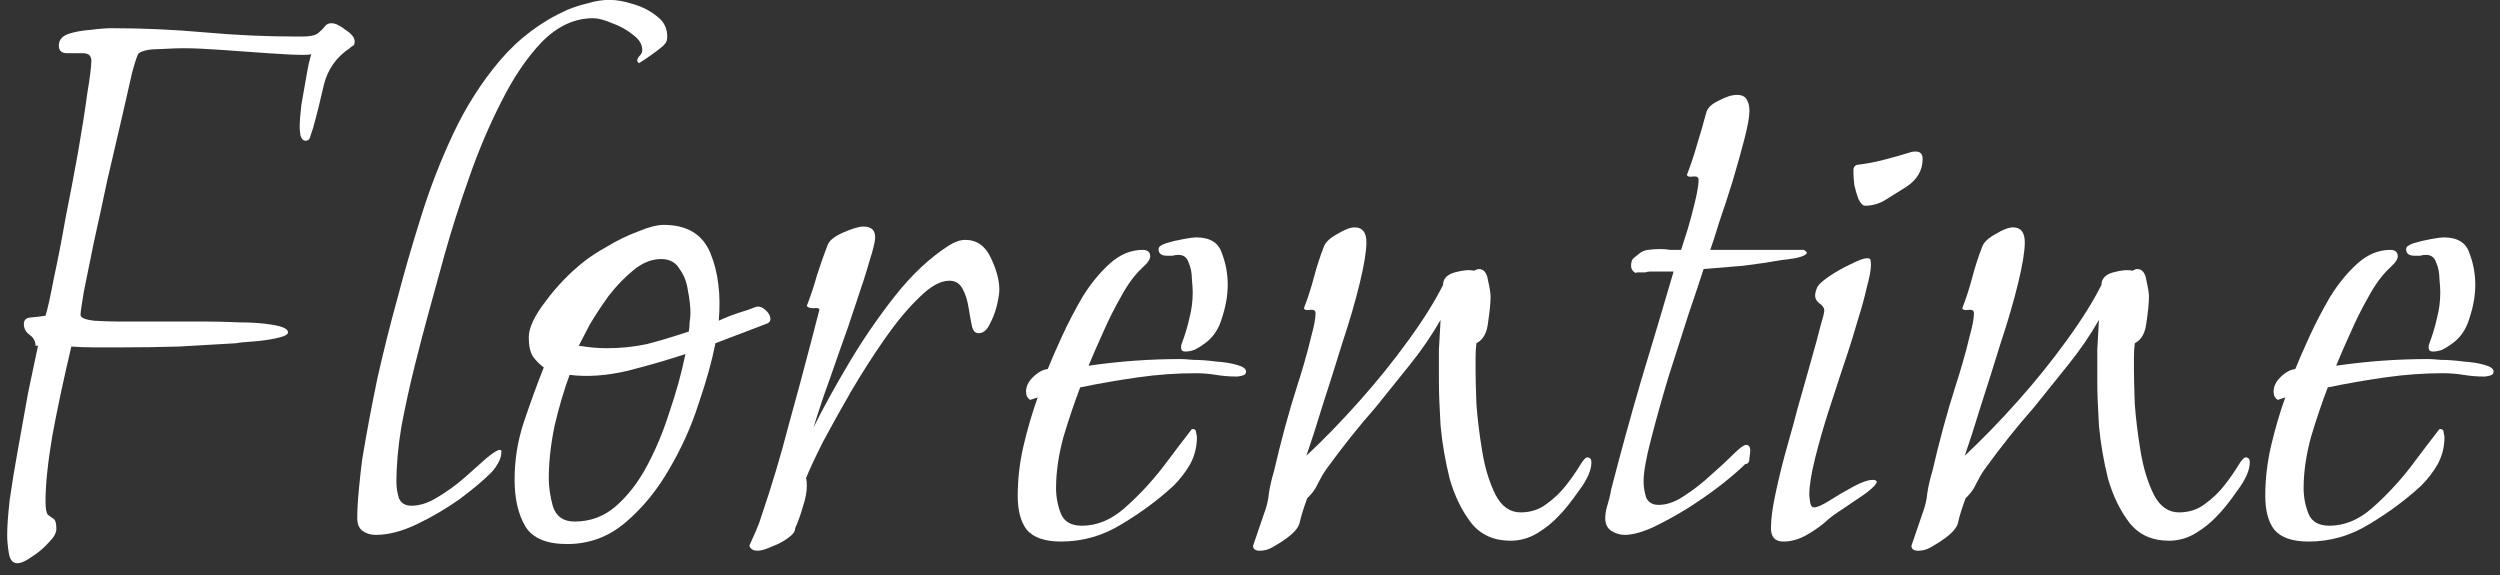 <svg width="126" height="29" viewBox="0 0 126 29" fill="none" xmlns="http://www.w3.org/2000/svg">
<rect x="0" y="0" width="126" height="29" fill="#333333" stroke="none"/>
<path d="M122.612 17.718C122.472 17.718 122.402 17.648 122.402 17.508C122.402 17.424 122.416 17.354 122.444 17.298C122.612 16.85 122.738 16.43 122.822 16.038C122.934 15.618 122.99 15.184 122.99 14.736C122.99 14.568 122.976 14.344 122.948 14.064C122.948 13.756 122.892 13.476 122.78 13.224C122.696 12.972 122.528 12.846 122.276 12.846C122.164 12.846 122.066 12.86 121.982 12.888C121.898 12.888 121.8 12.888 121.688 12.888C121.408 12.888 121.268 12.776 121.268 12.552C121.268 12.44 121.394 12.342 121.646 12.258C121.926 12.174 122.22 12.104 122.528 12.048C122.836 11.992 123.046 11.964 123.158 11.964C123.858 11.964 124.292 12.23 124.46 12.762C124.656 13.266 124.754 13.798 124.754 14.358C124.754 14.89 124.656 15.45 124.46 16.038C124.292 16.626 123.97 17.074 123.494 17.382C123.382 17.466 123.242 17.55 123.074 17.634C122.906 17.69 122.752 17.718 122.612 17.718ZM116.354 27.294C115.542 27.294 114.968 27.098 114.632 26.706C114.324 26.314 114.17 25.74 114.17 24.984C114.17 24.144 114.268 23.304 114.464 22.464C114.66 21.624 114.898 20.812 115.178 20.028L114.8 20.154C114.66 20.07 114.59 19.93 114.59 19.734C114.59 19.482 114.702 19.244 114.926 19.02C115.178 18.768 115.43 18.628 115.682 18.6C115.85 18.18 116.088 17.634 116.396 16.962C116.704 16.29 117.054 15.618 117.446 14.946C117.866 14.274 118.328 13.714 118.832 13.266C119.336 12.818 119.882 12.594 120.47 12.594C120.722 12.594 120.848 12.706 120.848 12.93C120.848 13.014 120.792 13.126 120.68 13.266C120.568 13.378 120.484 13.462 120.428 13.518C120.064 13.854 119.714 14.33 119.378 14.946C119.042 15.534 118.734 16.15 118.454 16.794C118.174 17.41 117.936 17.956 117.74 18.432C118.524 18.32 119.294 18.236 120.05 18.18C120.834 18.124 121.618 18.096 122.402 18.096C122.486 18.096 122.696 18.11 123.032 18.138C123.368 18.138 123.746 18.166 124.166 18.222C124.586 18.25 124.936 18.306 125.216 18.39C125.524 18.474 125.678 18.586 125.678 18.726C125.678 18.838 125.608 18.908 125.468 18.936C125.356 18.964 125.272 18.978 125.216 18.978C124.852 18.978 124.502 18.95 124.166 18.894C123.83 18.838 123.48 18.81 123.116 18.81C122.164 18.81 121.198 18.88 120.218 19.02C119.238 19.16 118.272 19.328 117.32 19.524C117.04 20.252 116.76 21.078 116.48 22.002C116.228 22.926 116.102 23.794 116.102 24.606C116.102 25.054 116.186 25.488 116.354 25.908C116.522 26.3 116.872 26.496 117.404 26.496C118.16 26.496 118.874 26.202 119.546 25.614C120.246 24.998 120.89 24.312 121.478 23.556C122.066 22.772 122.556 22.128 122.948 21.624H122.99C123.102 21.624 123.158 21.68 123.158 21.792C123.186 21.904 123.2 21.988 123.2 22.044C123.2 22.52 123.088 22.968 122.864 23.388C122.64 23.78 122.36 24.144 122.024 24.48C121.268 25.18 120.4 25.824 119.42 26.412C118.468 27 117.446 27.294 116.354 27.294Z" fill="white"/>
<path d="M96.673 27.756C96.449 27.756 96.337 27.672 96.337 27.504L96.883 25.908C97.023 25.544 97.107 25.194 97.135 24.858C97.191 24.494 97.275 24.13 97.387 23.766C97.555 23.038 97.737 22.31 97.933 21.582C98.129 20.854 98.339 20.14 98.563 19.44C98.647 19.188 98.759 18.824 98.899 18.348C99.039 17.872 99.165 17.396 99.277 16.92C99.417 16.416 99.487 16.038 99.487 15.786C99.487 15.646 99.389 15.59 99.193 15.618C99.025 15.646 98.927 15.618 98.899 15.534C99.095 15.03 99.263 14.512 99.403 13.98C99.543 13.448 99.711 12.93 99.907 12.426C99.991 12.202 100.215 11.992 100.579 11.796C100.943 11.572 101.237 11.46 101.461 11.46C101.853 11.46 102.049 11.712 102.049 12.216C102.049 12.664 101.937 13.35 101.713 14.274C101.489 15.198 101.195 16.206 100.831 17.298C100.495 18.39 100.159 19.454 99.823 20.49C99.515 21.498 99.249 22.324 99.025 22.968C99.921 22.128 100.817 21.204 101.713 20.196C102.609 19.188 103.421 18.18 104.149 17.172C104.905 16.136 105.493 15.198 105.913 14.358C105.913 14.05 106.109 13.84 106.501 13.728C106.921 13.616 107.243 13.588 107.467 13.644C107.579 13.588 107.663 13.56 107.719 13.56C107.971 13.56 108.125 13.756 108.181 14.148C108.265 14.512 108.307 14.778 108.307 14.946C108.307 15.254 108.265 15.688 108.181 16.248C108.125 16.78 107.929 17.13 107.593 17.298C107.565 17.522 107.551 17.76 107.551 18.012C107.551 18.236 107.551 18.46 107.551 18.684C107.551 19.02 107.565 19.58 107.593 20.364C107.649 21.12 107.747 21.918 107.887 22.758C108.027 23.598 108.251 24.326 108.559 24.942C108.867 25.53 109.287 25.824 109.819 25.824C110.323 25.824 110.757 25.684 111.121 25.404C111.513 25.124 111.849 24.802 112.129 24.438C112.409 24.074 112.633 23.752 112.801 23.472C112.969 23.192 113.095 23.052 113.179 23.052C113.319 23.052 113.389 23.136 113.389 23.304C113.389 23.696 113.179 24.172 112.759 24.732C112.367 25.292 112.031 25.712 111.751 25.992C111.443 26.328 111.079 26.622 110.659 26.874C110.239 27.126 109.791 27.252 109.315 27.252C108.475 27.252 107.817 26.958 107.341 26.37C106.865 25.754 106.501 25.012 106.249 24.144C106.025 23.248 105.871 22.352 105.787 21.456C105.731 20.532 105.703 19.776 105.703 19.188C105.703 18.656 105.703 18.138 105.703 17.634C105.731 17.13 105.759 16.626 105.787 16.122C105.339 16.906 104.821 17.662 104.233 18.39C103.645 19.118 103.071 19.832 102.511 20.532C101.671 21.484 100.845 22.52 100.033 23.64C99.893 23.836 99.753 24.074 99.613 24.354C99.501 24.606 99.347 24.83 99.151 25.026L99.067 25.11C98.871 25.642 98.745 26.048 98.689 26.328C98.633 26.608 98.353 26.916 97.849 27.252C97.681 27.364 97.499 27.476 97.303 27.588C97.107 27.7 96.897 27.756 96.673 27.756Z" fill="white"/>
<path d="M94.002 10.368C93.89 10.368 93.778 10.256 93.666 10.032C93.582 9.808 93.512 9.57 93.456 9.318C93.428 9.038 93.414 8.842 93.414 8.73C93.414 8.674 93.414 8.604 93.414 8.52C93.442 8.408 93.498 8.338 93.582 8.31C94.058 8.254 94.506 8.17 94.926 8.058C95.374 7.946 95.822 7.82 96.27 7.68C96.326 7.652 96.424 7.638 96.564 7.638C96.788 7.638 96.9 7.764 96.9 8.016C96.9 8.576 96.634 9.038 96.102 9.402C95.794 9.598 95.458 9.808 95.094 10.032C94.758 10.256 94.394 10.368 94.002 10.368ZM89.886 27.294C89.466 27.294 89.256 27.07 89.256 26.622C89.256 26.146 89.34 25.53 89.508 24.774C89.676 23.99 89.872 23.206 90.096 22.422C90.32 21.638 90.488 21.022 90.6 20.574C90.628 20.462 90.712 20.168 90.852 19.692C90.992 19.188 91.146 18.642 91.314 18.054C91.482 17.466 91.622 16.948 91.734 16.5C91.874 16.024 91.944 15.744 91.944 15.66C91.944 15.52 91.86 15.394 91.692 15.282C91.552 15.17 91.482 15.044 91.482 14.904C91.482 14.82 91.496 14.736 91.524 14.652C91.552 14.568 91.58 14.498 91.608 14.442C91.692 14.302 91.902 14.12 92.238 13.896C92.574 13.672 92.924 13.476 93.288 13.308C93.68 13.112 93.946 13.014 94.086 13.014C94.17 13.014 94.226 13.028 94.254 13.056C94.282 13.112 94.296 13.21 94.296 13.35C94.296 13.602 94.226 13.98 94.086 14.484C93.974 14.988 93.82 15.548 93.624 16.164C93.456 16.752 93.288 17.298 93.12 17.802C92.952 18.306 92.826 18.684 92.742 18.936C92.602 19.356 92.406 19.958 92.154 20.742C91.902 21.526 91.678 22.31 91.482 23.094C91.286 23.878 91.188 24.494 91.188 24.942C91.188 24.998 91.202 25.124 91.23 25.32C91.258 25.488 91.328 25.572 91.44 25.572C91.58 25.572 91.832 25.46 92.196 25.236C92.588 24.984 92.994 24.746 93.414 24.522C93.834 24.298 94.156 24.186 94.38 24.186C94.492 24.186 94.562 24.214 94.59 24.27C94.59 24.382 94.408 24.578 94.044 24.858C93.68 25.11 93.288 25.376 92.868 25.656C92.476 25.908 92.21 26.104 92.07 26.244C91.79 26.496 91.454 26.734 91.062 26.958C90.67 27.182 90.278 27.294 89.886 27.294Z" fill="white"/>
<path d="M81.871 26.958C81.647 26.958 81.422 26.888 81.198 26.748C81.002 26.608 80.904 26.398 80.904 26.118C80.904 25.894 80.947 25.656 81.031 25.404C81.115 25.124 81.171 24.886 81.198 24.69C81.674 22.842 82.178 21.008 82.71 19.188C83.27 17.34 83.817 15.506 84.349 13.686H83.172C83.088 13.686 83.004 13.7 82.921 13.728C82.837 13.728 82.752 13.728 82.668 13.728H82.501C82.472 13.728 82.459 13.742 82.459 13.77C82.29 13.686 82.207 13.56 82.207 13.392C82.207 13.252 82.234 13.14 82.29 13.056C82.374 12.972 82.459 12.902 82.543 12.846C82.683 12.706 82.85 12.622 83.046 12.594C83.27 12.566 83.481 12.552 83.677 12.552C83.844 12.552 84.013 12.566 84.18 12.594C84.376 12.594 84.558 12.594 84.727 12.594C84.811 12.342 84.922 11.992 85.062 11.544C85.203 11.068 85.329 10.592 85.441 10.116C85.552 9.64 85.609 9.29 85.609 9.066C85.609 8.926 85.51 8.87 85.314 8.898C85.147 8.926 85.049 8.898 85.02 8.814C85.216 8.31 85.385 7.806 85.525 7.302C85.692 6.77 85.847 6.238 85.987 5.706C86.043 5.454 86.252 5.244 86.617 5.076C86.981 4.88 87.288 4.782 87.54 4.782C87.793 4.782 87.96 4.866 88.044 5.034C88.129 5.174 88.171 5.356 88.171 5.58C88.171 5.888 88.087 6.364 87.918 7.008C87.751 7.652 87.555 8.352 87.331 9.108C87.106 9.836 86.882 10.522 86.659 11.166C86.463 11.81 86.308 12.286 86.197 12.594H90.9C90.928 12.594 90.984 12.636 91.069 12.72C91.069 12.832 90.873 12.93 90.481 13.014C90.117 13.07 89.906 13.098 89.85 13.098C89.207 13.21 88.549 13.308 87.876 13.392C87.204 13.448 86.532 13.504 85.861 13.56C85.692 14.092 85.441 14.848 85.105 15.828C84.796 16.808 84.46 17.858 84.097 18.978C83.76 20.098 83.466 21.148 83.215 22.128C82.963 23.08 82.837 23.794 82.837 24.27C82.837 24.522 82.879 24.788 82.963 25.068C83.075 25.32 83.284 25.446 83.593 25.446C84.013 25.446 84.447 25.292 84.894 24.984C85.371 24.676 85.819 24.326 86.239 23.934C86.686 23.542 87.064 23.192 87.373 22.884C87.68 22.576 87.891 22.422 88.002 22.422C88.142 22.422 88.213 22.52 88.213 22.716C88.213 22.772 88.198 22.898 88.171 23.094C88.171 23.29 88.1 23.388 87.96 23.388C87.68 23.668 87.275 24.018 86.743 24.438C86.239 24.83 85.678 25.222 85.062 25.614C84.475 25.978 83.886 26.3 83.299 26.58C82.739 26.832 82.263 26.958 81.871 26.958Z" fill="white"/>
<path d="M63.491 27.756C63.267 27.756 63.155 27.672 63.155 27.504L63.701 25.908C63.841 25.544 63.925 25.194 63.953 24.858C64.009 24.494 64.093 24.13 64.205 23.766C64.373 23.038 64.555 22.31 64.751 21.582C64.947 20.854 65.157 20.14 65.381 19.44C65.465 19.188 65.577 18.824 65.717 18.348C65.857 17.872 65.983 17.396 66.095 16.92C66.235 16.416 66.305 16.038 66.305 15.786C66.305 15.646 66.207 15.59 66.011 15.618C65.843 15.646 65.745 15.618 65.717 15.534C65.913 15.03 66.081 14.512 66.221 13.98C66.361 13.448 66.529 12.93 66.725 12.426C66.809 12.202 67.033 11.992 67.397 11.796C67.761 11.572 68.055 11.46 68.279 11.46C68.671 11.46 68.867 11.712 68.867 12.216C68.867 12.664 68.755 13.35 68.531 14.274C68.307 15.198 68.013 16.206 67.649 17.298C67.313 18.39 66.977 19.454 66.641 20.49C66.333 21.498 66.067 22.324 65.843 22.968C66.739 22.128 67.635 21.204 68.531 20.196C69.427 19.188 70.239 18.18 70.967 17.172C71.723 16.136 72.311 15.198 72.731 14.358C72.731 14.05 72.927 13.84 73.319 13.728C73.739 13.616 74.061 13.588 74.285 13.644C74.397 13.588 74.481 13.56 74.537 13.56C74.789 13.56 74.943 13.756 74.999 14.148C75.083 14.512 75.125 14.778 75.125 14.946C75.125 15.254 75.083 15.688 74.999 16.248C74.943 16.78 74.747 17.13 74.411 17.298C74.383 17.522 74.369 17.76 74.369 18.012C74.369 18.236 74.369 18.46 74.369 18.684C74.369 19.02 74.383 19.58 74.411 20.364C74.467 21.12 74.565 21.918 74.705 22.758C74.845 23.598 75.069 24.326 75.377 24.942C75.685 25.53 76.105 25.824 76.637 25.824C77.141 25.824 77.575 25.684 77.939 25.404C78.331 25.124 78.667 24.802 78.947 24.438C79.227 24.074 79.451 23.752 79.619 23.472C79.787 23.192 79.913 23.052 79.997 23.052C80.137 23.052 80.207 23.136 80.207 23.304C80.207 23.696 79.997 24.172 79.577 24.732C79.185 25.292 78.849 25.712 78.569 25.992C78.261 26.328 77.897 26.622 77.477 26.874C77.057 27.126 76.609 27.252 76.133 27.252C75.293 27.252 74.635 26.958 74.159 26.37C73.683 25.754 73.319 25.012 73.067 24.144C72.843 23.248 72.689 22.352 72.605 21.456C72.549 20.532 72.521 19.776 72.521 19.188C72.521 18.656 72.521 18.138 72.521 17.634C72.549 17.13 72.577 16.626 72.605 16.122C72.157 16.906 71.639 17.662 71.051 18.39C70.463 19.118 69.889 19.832 69.329 20.532C68.489 21.484 67.663 22.52 66.851 23.64C66.711 23.836 66.571 24.074 66.431 24.354C66.319 24.606 66.165 24.83 65.969 25.026L65.885 25.11C65.689 25.642 65.563 26.048 65.507 26.328C65.451 26.608 65.171 26.916 64.667 27.252C64.499 27.364 64.317 27.476 64.121 27.588C63.925 27.7 63.715 27.756 63.491 27.756Z" fill="white"/>
<path d="M59.735 17.718C59.595 17.718 59.525 17.648 59.525 17.508C59.525 17.424 59.539 17.354 59.567 17.298C59.735 16.85 59.861 16.43 59.945 16.038C60.057 15.618 60.113 15.184 60.113 14.736C60.113 14.568 60.099 14.344 60.071 14.064C60.071 13.756 60.015 13.476 59.903 13.224C59.819 12.972 59.651 12.846 59.399 12.846C59.287 12.846 59.189 12.86 59.105 12.888C59.021 12.888 58.923 12.888 58.811 12.888C58.531 12.888 58.391 12.776 58.391 12.552C58.391 12.44 58.517 12.342 58.769 12.258C59.049 12.174 59.343 12.104 59.651 12.048C59.959 11.992 60.169 11.964 60.281 11.964C60.981 11.964 61.415 12.23 61.583 12.762C61.779 13.266 61.877 13.798 61.877 14.358C61.877 14.89 61.779 15.45 61.583 16.038C61.415 16.626 61.093 17.074 60.617 17.382C60.505 17.466 60.365 17.55 60.197 17.634C60.029 17.69 59.875 17.718 59.735 17.718ZM53.477 27.294C52.665 27.294 52.091 27.098 51.755 26.706C51.447 26.314 51.293 25.74 51.293 24.984C51.293 24.144 51.391 23.304 51.587 22.464C51.783 21.624 52.021 20.812 52.301 20.028L51.923 20.154C51.783 20.07 51.713 19.93 51.713 19.734C51.713 19.482 51.825 19.244 52.049 19.02C52.301 18.768 52.553 18.628 52.805 18.6C52.973 18.18 53.211 17.634 53.519 16.962C53.827 16.29 54.177 15.618 54.569 14.946C54.989 14.274 55.451 13.714 55.955 13.266C56.459 12.818 57.005 12.594 57.593 12.594C57.845 12.594 57.971 12.706 57.971 12.93C57.971 13.014 57.915 13.126 57.803 13.266C57.691 13.378 57.607 13.462 57.551 13.518C57.187 13.854 56.837 14.33 56.501 14.946C56.165 15.534 55.857 16.15 55.577 16.794C55.297 17.41 55.059 17.956 54.863 18.432C55.647 18.32 56.417 18.236 57.173 18.18C57.957 18.124 58.741 18.096 59.525 18.096C59.609 18.096 59.819 18.11 60.155 18.138C60.491 18.138 60.869 18.166 61.289 18.222C61.709 18.25 62.059 18.306 62.339 18.39C62.647 18.474 62.801 18.586 62.801 18.726C62.801 18.838 62.731 18.908 62.591 18.936C62.479 18.964 62.395 18.978 62.339 18.978C61.975 18.978 61.625 18.95 61.289 18.894C60.953 18.838 60.603 18.81 60.239 18.81C59.287 18.81 58.321 18.88 57.341 19.02C56.361 19.16 55.395 19.328 54.443 19.524C54.163 20.252 53.883 21.078 53.603 22.002C53.351 22.926 53.225 23.794 53.225 24.606C53.225 25.054 53.309 25.488 53.477 25.908C53.645 26.3 53.995 26.496 54.527 26.496C55.283 26.496 55.997 26.202 56.669 25.614C57.369 24.998 58.013 24.312 58.601 23.556C59.189 22.772 59.679 22.128 60.071 21.624H60.113C60.225 21.624 60.281 21.68 60.281 21.792C60.309 21.904 60.323 21.988 60.323 22.044C60.323 22.52 60.211 22.968 59.987 23.388C59.763 23.78 59.483 24.144 59.147 24.48C58.391 25.18 57.523 25.824 56.543 26.412C55.591 27 54.569 27.294 53.477 27.294Z" fill="white"/>
<path d="M38.187 27.756C37.963 27.756 37.823 27.672 37.767 27.504C37.879 27.252 37.991 27 38.103 26.748C38.215 26.496 38.313 26.23 38.397 25.95C38.901 24.466 39.349 22.968 39.741 21.456C40.161 19.944 40.567 18.432 40.959 16.92L41.295 15.618C41.295 15.534 41.197 15.506 41.001 15.534C40.805 15.534 40.693 15.492 40.665 15.408C40.861 14.904 41.029 14.4 41.169 13.896C41.337 13.364 41.519 12.846 41.715 12.342C41.799 12.118 42.065 11.908 42.513 11.712C42.961 11.516 43.297 11.418 43.521 11.418C43.913 11.418 44.109 11.6 44.109 11.964C44.109 12.16 44.011 12.566 43.815 13.182C43.647 13.77 43.423 14.47 43.143 15.282C42.891 16.066 42.611 16.878 42.303 17.718C42.023 18.53 41.757 19.286 41.505 19.986C41.281 20.658 41.113 21.176 41.001 21.54C41.505 20.532 42.107 19.44 42.807 18.264C43.507 17.088 44.277 15.968 45.117 14.904C45.957 13.84 46.853 13 47.805 12.384C48.113 12.188 48.393 12.09 48.645 12.09C49.233 12.09 49.667 12.398 49.947 13.014C50.227 13.602 50.367 14.134 50.367 14.61C50.367 14.778 50.325 15.044 50.241 15.408C50.157 15.744 50.031 16.066 49.863 16.374C49.723 16.654 49.541 16.794 49.317 16.794C49.149 16.794 49.037 16.668 48.981 16.416C48.925 16.136 48.869 15.828 48.813 15.492C48.757 15.128 48.659 14.82 48.519 14.568C48.379 14.288 48.155 14.148 47.847 14.148C47.399 14.148 46.895 14.428 46.335 14.988C45.775 15.52 45.201 16.206 44.613 17.046C44.025 17.886 43.451 18.782 42.891 19.734C42.359 20.658 41.883 21.512 41.463 22.296C41.071 23.08 40.791 23.682 40.623 24.102C40.651 24.186 40.665 24.312 40.665 24.48C40.665 24.788 40.595 25.152 40.455 25.572C40.343 25.964 40.217 26.314 40.077 26.622C40.077 26.79 39.951 26.958 39.699 27.126C39.475 27.294 39.209 27.434 38.901 27.546C38.593 27.686 38.355 27.756 38.187 27.756Z" fill="white"/>
<path d="M28.582 27.42C27.546 27.42 26.846 27.126 26.482 26.538C26.118 25.922 25.936 25.138 25.936 24.186C25.936 23.178 26.09 22.212 26.398 21.288C26.706 20.364 27.042 19.44 27.406 18.516C27.21 18.376 27.028 18.194 26.86 17.97C26.72 17.746 26.65 17.424 26.65 17.004C26.65 16.528 26.93 15.926 27.49 15.198C28.05 14.442 28.68 13.784 29.38 13.224C29.688 12.972 30.094 12.706 30.598 12.426C31.102 12.118 31.62 11.866 32.152 11.67C32.684 11.446 33.118 11.334 33.454 11.334C34.63 11.334 35.414 11.81 35.806 12.762C36.198 13.714 36.338 14.848 36.226 16.164C36.338 16.108 36.534 16.024 36.814 15.912C37.122 15.8 37.416 15.702 37.696 15.618C37.976 15.506 38.144 15.45 38.2 15.45C38.34 15.45 38.48 15.52 38.62 15.66C38.76 15.8 38.83 15.94 38.83 16.08C38.83 16.164 38.788 16.234 38.704 16.29L36.058 17.298C35.89 18.166 35.61 19.174 35.218 20.322C34.854 21.47 34.35 22.59 33.706 23.682C33.09 24.746 32.348 25.642 31.48 26.37C30.64 27.07 29.674 27.42 28.582 27.42ZM30.598 17.55C31.298 17.55 31.97 17.48 32.614 17.34C33.258 17.172 33.958 16.962 34.714 16.71C34.742 16.57 34.756 16.416 34.756 16.248C34.784 16.08 34.798 15.926 34.798 15.786C34.798 15.45 34.756 15.072 34.672 14.652C34.616 14.232 34.476 13.868 34.252 13.56C34.056 13.224 33.748 13.056 33.328 13.056C32.852 13.056 32.39 13.238 31.942 13.602C31.494 13.966 31.074 14.4 30.682 14.904C30.318 15.408 29.996 15.898 29.716 16.374C29.464 16.85 29.282 17.2 29.17 17.424C29.674 17.508 30.15 17.55 30.598 17.55ZM28.96 26.286C29.744 26.286 30.43 26.034 31.018 25.53C31.634 24.998 32.166 24.312 32.614 23.472C33.062 22.632 33.44 21.722 33.748 20.742C34.084 19.762 34.35 18.796 34.546 17.844C33.706 18.124 32.74 18.404 31.648 18.684C30.584 18.936 29.604 19.006 28.708 18.894C28.428 19.65 28.176 20.504 27.952 21.456C27.756 22.408 27.658 23.29 27.658 24.102C27.658 24.55 27.728 25.026 27.868 25.53C28.036 26.034 28.4 26.286 28.96 26.286Z" fill="white"/>
<path d="M18.929 26.958C18.677 26.958 18.453 26.888 18.257 26.748C18.089 26.608 18.005 26.398 18.005 26.118C18.005 25.726 18.033 25.236 18.089 24.648C18.145 24.06 18.201 23.556 18.257 23.136C18.481 21.792 18.733 20.448 19.013 19.104C19.321 17.732 19.657 16.388 20.021 15.072C20.357 13.784 20.749 12.426 21.197 10.998C21.645 9.542 22.191 8.128 22.835 6.756C23.479 5.384 24.263 4.152 25.187 3.06C26.139 1.94 27.273 1.086 28.589 0.498C28.925 0.358 29.275 0.246 29.639 0.162C30.003 0.05 30.367 -0.006 30.731 -0.006C31.067 -0.006 31.459 0.064 31.907 0.204C32.383 0.344 32.789 0.554 33.125 0.834C33.461 1.086 33.629 1.422 33.629 1.842C33.629 2.01 33.587 2.136 33.503 2.22C33.447 2.304 33.223 2.486 32.831 2.766C32.467 3.018 32.257 3.158 32.201 3.186C32.145 3.13 32.117 3.088 32.117 3.06C32.117 2.976 32.159 2.892 32.243 2.808C32.327 2.724 32.369 2.626 32.369 2.514C32.369 2.234 32.215 1.982 31.907 1.758C31.599 1.506 31.249 1.31 30.857 1.17C30.465 1.002 30.143 0.918 29.891 0.918C28.967 0.918 28.113 1.31 27.329 2.094C26.573 2.878 25.887 3.886 25.271 5.118C24.655 6.322 24.109 7.61 23.633 8.982C23.157 10.326 22.751 11.6 22.415 12.804C22.079 14.008 21.813 14.974 21.617 15.702C21.393 16.514 21.155 17.424 20.903 18.432C20.651 19.44 20.427 20.462 20.231 21.498C20.063 22.506 19.979 23.444 19.979 24.312C19.979 24.564 20.021 24.83 20.105 25.11C20.217 25.362 20.427 25.488 20.735 25.488C21.155 25.488 21.589 25.348 22.037 25.068C22.513 24.788 22.961 24.466 23.381 24.102C23.829 23.71 24.207 23.374 24.515 23.094C24.851 22.814 25.075 22.674 25.187 22.674C25.243 22.674 25.271 22.702 25.271 22.758C25.271 22.954 25.215 23.15 25.103 23.346C24.991 23.542 24.865 23.71 24.725 23.85C24.361 24.214 23.843 24.648 23.171 25.152C22.499 25.628 21.785 26.048 21.029 26.412C20.273 26.776 19.573 26.958 18.929 26.958Z" fill="white"/>
<path d="M0.866 28.386C0.642 28.386 0.502 28.218 0.446 27.882C0.39 27.546 0.362 27.238 0.362 26.958C0.362 26.538 0.404 25.95 0.488 25.194C0.6 24.41 0.74 23.556 0.908 22.632C1.076 21.68 1.244 20.742 1.412 19.818C1.608 18.894 1.776 18.096 1.916 17.424C1.86 17.424 1.818 17.424 1.79 17.424C1.79 17.2 1.692 17.018 1.496 16.878C1.3 16.738 1.202 16.556 1.202 16.332C1.202 16.108 1.342 15.996 1.622 15.996C1.902 15.968 2.126 15.94 2.294 15.912C2.406 15.548 2.546 14.918 2.714 14.022C2.91 13.126 3.106 12.118 3.302 10.998C3.526 9.878 3.736 8.772 3.932 7.68C4.128 6.56 4.282 5.58 4.394 4.74C4.534 3.9 4.604 3.34 4.604 3.06C4.604 2.808 4.464 2.682 4.184 2.682C3.932 2.682 3.666 2.682 3.386 2.682C3.106 2.682 2.966 2.556 2.966 2.304C2.966 2.024 3.12 1.828 3.428 1.716C3.764 1.604 4.142 1.534 4.562 1.506C4.982 1.45 5.346 1.422 5.654 1.422C7.222 1.422 8.776 1.492 10.316 1.632C11.884 1.772 13.438 1.842 14.978 1.842H15.23C15.622 1.842 15.888 1.786 16.028 1.674C16.168 1.562 16.28 1.45 16.364 1.338C16.448 1.226 16.56 1.17 16.7 1.17C16.896 1.17 17.134 1.282 17.414 1.506C17.722 1.702 17.876 1.898 17.876 2.094C17.876 2.206 17.848 2.276 17.792 2.304C17.736 2.332 17.68 2.374 17.624 2.43C16.952 2.878 16.518 3.494 16.322 4.278C16.154 5.034 15.972 5.762 15.776 6.462C15.748 6.546 15.706 6.672 15.65 6.84C15.622 7.008 15.538 7.092 15.398 7.092C15.286 7.092 15.202 7.008 15.146 6.84C15.118 6.672 15.104 6.532 15.104 6.42C15.104 6.14 15.132 5.762 15.188 5.286C15.272 4.81 15.356 4.334 15.44 3.858C15.524 3.354 15.608 2.976 15.692 2.724C15.664 2.752 15.524 2.766 15.272 2.766C14.88 2.766 14.292 2.738 13.508 2.682C12.752 2.626 11.968 2.57 11.156 2.514C10.372 2.458 9.728 2.43 9.224 2.43C9 2.43 8.622 2.444 8.09 2.472C7.558 2.472 7.194 2.542 6.998 2.682C6.942 2.71 6.83 3.032 6.662 3.648C6.522 4.264 6.34 5.062 6.116 6.042C5.892 6.994 5.654 8.016 5.402 9.108C5.178 10.172 4.954 11.208 4.73 12.216C4.534 13.196 4.366 14.022 4.226 14.694C4.114 15.366 4.058 15.758 4.058 15.87C4.058 16.01 4.282 16.108 4.73 16.164C5.206 16.192 5.654 16.206 6.074 16.206H10.358C10.862 16.206 11.436 16.22 12.08 16.248C12.724 16.248 13.284 16.29 13.76 16.374C14.264 16.458 14.516 16.584 14.516 16.752C14.516 16.864 14.32 16.962 13.928 17.046C13.536 17.13 13.13 17.186 12.71 17.214C12.29 17.242 12.024 17.27 11.912 17.298C10.96 17.354 9.994 17.41 9.014 17.466C8.034 17.494 7.068 17.508 6.116 17.508C5.64 17.508 5.192 17.508 4.772 17.508C4.352 17.508 3.96 17.494 3.596 17.466C3.204 19.118 2.882 20.63 2.63 22.002C2.406 23.346 2.294 24.438 2.294 25.278C2.294 25.642 2.336 25.866 2.42 25.95C2.532 26.034 2.63 26.104 2.714 26.16C2.798 26.216 2.84 26.384 2.84 26.664C2.84 26.86 2.714 27.084 2.462 27.336C2.21 27.616 1.93 27.854 1.622 28.05C1.314 28.274 1.062 28.386 0.866 28.386Z" fill="white"/>
</svg>
